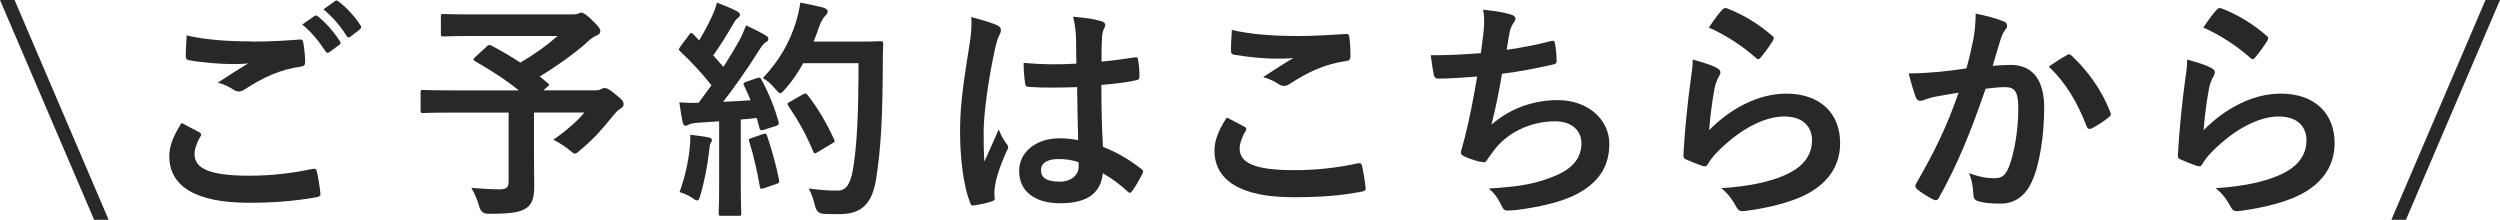 <?xml version="1.0" encoding="UTF-8"?>
<svg id="uuid-59e413c5-8fde-4308-8d8d-1a99b9c255d5" data-name="レイヤー 2" xmlns="http://www.w3.org/2000/svg" viewBox="0 0 34.659 3.047">
  <defs>
    <style>
      .uuid-c0f036d0-88e4-4a30-a3ca-0790bf174581 {
        fill: #282828;
        stroke-width: 0px;
      }
    </style>
  </defs>
  <g id="uuid-c8fb564d-6417-4b30-8e64-61060956e5a9" data-name="テキスト">
    <g>
      <path class="uuid-c0f036d0-88e4-4a30-a3ca-0790bf174581" d="m1.506,3.047h-.201L0,0h.202l1.304,3.047Z"/>
      <path class="uuid-c0f036d0-88e4-4a30-a3ca-0790bf174581" d="m2.763,1.833c.029.016.032.032.017.058-.048.074-.083.179-.083.244,0,.202.208.301.759.301.311,0,.605-.036.868-.093.045-.009.062,0,.067.029.017.061.045.234.052.314.003.029-.017.042-.055.048-.298.054-.593.077-.938.077-.74,0-1.103-.23-1.103-.647,0-.131.048-.269.17-.459.083.042.163.084.246.128Zm.725-1.256c.234,0,.462-.013.667-.029.031-.003.044.01.048.035.013.074.025.164.028.272,0,.045-.016.064-.055.067-.304.045-.525.151-.784.317-.026.019-.055.029-.08.029-.022,0-.045-.006-.067-.02-.064-.042-.132-.077-.225-.103.167-.109.308-.198.42-.266-.07.009-.17.009-.234.009-.131,0-.406-.019-.59-.054-.028-.006-.041-.02-.041-.058,0-.077.006-.17.013-.285.243.058.551.083.9.083Zm.872-.355c.016-.013.028-.01.048.006.099.077.215.205.304.343.014.02.014.035-.009.051l-.135.1c-.022.016-.039.013-.055-.01-.096-.147-.198-.269-.323-.372l.17-.119Zm.285-.208c.019-.013.028-.009.048.006.118.09.233.218.304.33.014.02.017.039-.009.058l-.129.1c-.025.019-.041.01-.054-.01-.087-.138-.189-.259-.321-.368l.161-.116Z"/>
      <path class="uuid-c0f036d0-88e4-4a30-a3ca-0790bf174581" d="m6.747.644c.025-.025.035-.025.064-.013.138.074.272.15.403.237.198-.116.372-.241.516-.369h-1.144c-.314,0-.423.006-.442.006-.028,0-.032-.003-.032-.035v-.24c0-.032.004-.036.032-.036.02,0,.128.006.442.006h1.343c.041,0,.067-.003.083-.009.02-.01.029-.016.045-.016.025,0,.07.022.15.103.097.093.115.122.115.157,0,.029-.019.044-.058.061-.048.022-.08.045-.118.084-.163.147-.423.336-.663.48l.111.093c.026.022.026.025-.009.054l-.052.045h.725c.041,0,.058-.006.073-.016.017-.01.035-.016.048-.016.026,0,.058.006.16.093.1.08.106.099.106.134,0,.026-.013.039-.045.061-.032.019-.062.048-.119.119-.125.157-.259.308-.438.455-.035.032-.055.048-.074.048-.016,0-.035-.016-.076-.051-.062-.051-.157-.112-.222-.141.16-.112.33-.253.43-.378h-.698v.532c0,.234.003.381.003.5,0,.157-.035.24-.103.289-.093.064-.212.083-.535.083q-.1,0-.125-.103c-.025-.089-.064-.186-.109-.256.164.013.295.02.395.02.093,0,.122-.026.122-.115v-.949h-.782c-.285,0-.385.006-.403.006-.032,0-.035-.003-.035-.035v-.25c0-.032.003-.035.035-.035.019,0,.118.006.403.006h.923c-.192-.157-.395-.282-.605-.404-.017-.01-.022-.016-.022-.025,0-.01.006-.02.022-.032l.16-.147Z"/>
      <path class="uuid-c0f036d0-88e4-4a30-a3ca-0790bf174581" d="m10.495,1.083c.038-.013.045-.009.061.02.103.189.183.391.237.58.01.036.003.051-.038.064l-.17.054c-.035.01-.048.006-.055-.022l-.038-.144c-.074.01-.147.016-.222.022v.881c0,.294.007.403.007.419,0,.032-.004.035-.035.035h-.244c-.032,0-.035-.003-.035-.035,0-.019.007-.125.007-.419v-.856l-.302.02c-.054.003-.099.016-.118.025-.017.01-.029.016-.048.016-.022,0-.032-.022-.039-.054-.016-.077-.028-.151-.045-.27.097.006.183.01.267.006l.179-.243c-.131-.164-.275-.321-.432-.468-.014-.013-.02-.019-.02-.029,0-.009.01-.022.022-.042l.118-.157c.013-.02.022-.029.032-.029s.016.006.029.019l.08.084c.063-.106.118-.205.173-.324.041-.086.058-.138.073-.199.087.032.199.077.279.119.028.016.041.032.041.051,0,.016-.013.029-.028.042-.025.019-.039.035-.062.077-.103.176-.183.305-.281.442.048.055.096.106.141.16.074-.115.145-.234.215-.355.038-.071.073-.151.1-.221.096.045.195.093.269.138.029.016.039.029.039.048,0,.022-.01.035-.035.048-.032.019-.059.055-.106.131-.163.26-.34.506-.486.695.124-.006.256-.013.381-.022-.029-.07-.058-.138-.09-.202-.016-.032-.01-.039.032-.055l.147-.051Zm-.933.964c.007-.061.01-.109.007-.179.096.013.183.022.246.035.039.006.055.022.055.039s-.01.029-.02.048c-.009.013-.013.051-.019.103-.02.186-.067.433-.122.615-.013.048-.025.071-.045.071-.016,0-.038-.013-.073-.039-.045-.032-.125-.064-.17-.077.076-.211.121-.41.141-.615Zm1.016-.189c.039-.013.045-.006.058.029.058.173.128.414.164.606.006.035.003.045-.039.058l-.17.058c-.048.016-.051.006-.058-.026-.032-.195-.096-.468-.144-.615-.014-.035-.01-.042.028-.054l.16-.055Zm.558-.983c-.067.122-.147.243-.25.359-.035.038-.051.058-.07.058-.016,0-.035-.02-.067-.058-.058-.071-.115-.119-.173-.151.25-.269.375-.513.458-.775.025-.084.048-.173.061-.272.122.022.247.051.312.067.041.013.067.029.067.051,0,.026-.004.035-.032.064-.025.022-.058.074-.09.164-.022.064-.045.131-.073.195h.605c.23,0,.304-.006.323-.006.032,0,.038.006.038.039-.006.09-.006.176-.006.266-.003.737-.025,1.182-.093,1.605-.052.327-.187.481-.487.487-.067,0-.157.003-.24-.003q-.097-.006-.119-.109c-.019-.086-.054-.183-.089-.243.173.022.281.032.406.029.119,0,.173-.106.205-.276.062-.346.08-.823.08-1.49h-.766Zm-.003.433c.035-.02.045-.013.063.009.142.18.27.401.366.612.016.032.009.042-.029.061l-.202.122c-.035.022-.048.016-.061-.02-.093-.228-.208-.429-.337-.618-.022-.032-.022-.042.02-.064l.18-.103Z"/>
      <path class="uuid-c0f036d0-88e4-4a30-a3ca-0790bf174581" d="m13.829.353c.035.019.048.039.048.064,0,.022-.01.045-.022.071-.022.038-.035.083-.058.176-.105.483-.16.932-.16,1.166,0,.128,0,.276.01.41.063-.147.131-.285.198-.445.045.103.07.147.112.202.013.016.02.029.02.044,0,.016-.007.032-.02.051-.112.253-.15.395-.163.487-.014.09-.007.138-.004.17.004.022-.01.032-.038.042-.061.022-.154.042-.24.055-.035.009-.048.006-.064-.039-.09-.228-.138-.609-.138-.978,0-.308.025-.564.132-1.214.016-.112.035-.25.022-.378.128.032.301.083.365.115Zm1.102.855c-.218.006-.441.013-.659-.003-.042,0-.055-.01-.059-.042-.013-.077-.022-.192-.022-.291.241.022.491.026.731.01,0-.115-.004-.218-.004-.336-.003-.116-.013-.199-.041-.314.186.016.281.029.388.061.035.01.058.026.058.055,0,.016-.007.025-.02.054s-.022.071-.025.112c-.007.109-.007.192-.007.34.15-.013.317-.036.455-.058.039-.01.045.003.052.038.013.058.019.16.019.228,0,.029-.013.045-.035.048-.115.029-.326.054-.493.067,0,.358.007.583.022.858.189.077.353.167.532.308.028.02.031.029.016.064-.042.083-.093.173-.147.247-.01.013-.02.019-.028.019-.01,0-.02-.006-.029-.016-.1-.093-.205-.173-.346-.256-.026.27-.209.417-.587.417-.368,0-.573-.173-.573-.449,0-.263.237-.452.561-.452.083,0,.18.01.257.026-.007-.247-.01-.48-.014-.734Zm-.259.997c-.151,0-.24.055-.24.154s.07.16.259.16c.16,0,.263-.093.263-.208,0-.022,0-.039-.003-.064-.103-.032-.188-.042-.278-.042Z"/>
      <path class="uuid-c0f036d0-88e4-4a30-a3ca-0790bf174581" d="m17.253,1.756c.029.016.032.032.017.058-.048.074-.084.18-.084.244,0,.202.209.301.76.301.311,0,.605-.035.868-.093.045-.01.062,0,.067.029.017.061.045.234.052.314.003.029-.017.042-.055.048-.298.055-.548.077-.955.077-.718,0-1.086-.231-1.086-.647,0-.131.048-.269.17-.458.083.042.163.083.246.128Zm.725-1.256c.233,0,.475-.016.68-.029.031-.003.044.009.048.035.01.074.016.164.016.272,0,.045-.016.064-.055.067-.304.044-.525.15-.785.317-.025.02-.054.029-.08.029-.022,0-.045-.006-.066-.019-.064-.042-.132-.077-.225-.103.166-.109.308-.199.42-.266-.07.01-.17.01-.263.01-.122,0-.382-.022-.562-.055-.028-.006-.041-.019-.041-.058,0-.077.006-.17.013-.285.243.058.551.084.9.084Z"/>
      <path class="uuid-c0f036d0-88e4-4a30-a3ca-0790bf174581" d="m20.568.445c.013-.141.01-.224-.007-.311.183.019.302.042.385.067.042.013.064.032.064.058,0,.016-.013.038-.022.051-.022.029-.048.083-.055.118-.016.087-.029.151-.045.263.16-.022.423-.071.603-.119.045-.013.061-.01.067.032.013.074.022.161.022.237,0,.035-.01.045-.039.051-.275.061-.448.096-.718.131-.044.266-.089.48-.146.705.249-.218.57-.34.919-.34.427,0,.715.276.715.606,0,.282-.118.49-.365.647-.192.125-.468.202-.817.256-.08.013-.157.022-.237.022-.031,0-.054-.016-.08-.077-.051-.106-.099-.167-.173-.228.468-.029.663-.071.92-.176.247-.103.365-.25.365-.452,0-.167-.122-.304-.365-.304-.346,0-.663.16-.843.397-.029.042-.061.08-.09.122-.022.039-.032.051-.061.048-.071-.006-.177-.042-.24-.07-.052-.022-.071-.035-.071-.064,0-.013.004-.035.014-.064.016-.055.028-.103.041-.151.07-.282.115-.519.17-.839-.173.013-.375.029-.538.029-.035,0-.055-.016-.062-.045-.009-.039-.031-.173-.044-.279.249,0,.448-.01.695-.029.016-.112.028-.218.038-.295Z"/>
      <path class="uuid-c0f036d0-88e4-4a30-a3ca-0790bf174581" d="m23.8.942c.035.016.051.036.051.061,0,.016-.006.032-.016.048-.029.051-.052.109-.064.169-.032.164-.063.401-.076.584.294-.298.679-.506,1.069-.506.469,0,.747.272.747.686,0,.35-.208.58-.483.718-.215.109-.545.186-.82.221-.071.01-.1.006-.129-.042-.061-.109-.118-.196-.218-.272.359-.022.667-.084.882-.18.259-.112.378-.279.378-.484,0-.173-.109-.33-.385-.33-.282,0-.622.183-.923.487-.058.058-.1.112-.138.176-.02.032-.032.032-.074.022-.073-.026-.15-.055-.218-.086-.032-.013-.045-.02-.045-.064.02-.372.062-.75.1-1.035.013-.096.029-.18.029-.289.125.035.259.074.333.115Zm.08-.811c.016-.016.035-.025.061-.016.237.093.436.215.628.381.017.013.022.022.022.035,0,.01-.006.022-.016.039-.042.067-.109.16-.163.225-.014.016-.026.025-.036.025-.013,0-.022-.006-.038-.022-.18-.157-.395-.304-.647-.416.077-.115.138-.199.189-.25Z"/>
      <path class="uuid-c0f036d0-88e4-4a30-a3ca-0790bf174581" d="m27.358.545c.017-.096.032-.221.032-.356.167.035.257.058.385.106.032.009.051.035.051.064,0,.016-.006.032-.022.048-.031.042-.048.077-.063.122-.042.131-.074.25-.115.384.086-.009.183-.013.25-.013.301,0,.464.205.464.593,0,.378-.063.798-.173,1.029-.093.205-.246.301-.433.301-.153,0-.246-.013-.317-.036-.038-.013-.058-.042-.058-.089-.009-.103-.016-.192-.061-.298.145.055.253.071.353.071.105,0,.153-.039.205-.17.067-.18.125-.484.125-.795,0-.227-.042-.298-.183-.298-.077,0-.177.01-.27.022-.211.615-.394,1.058-.644,1.506-.02.042-.045.048-.084.029-.058-.029-.183-.105-.221-.141-.016-.016-.025-.029-.025-.048,0-.009.003-.022.013-.035.256-.445.423-.785.586-1.256-.125.019-.228.038-.313.054-.084.016-.135.035-.177.051-.045.016-.083.01-.103-.042-.028-.074-.063-.189-.099-.33.141,0,.281-.01.423-.022.135-.013.253-.029.378-.048.051-.183.073-.295.096-.404Zm1.305.214c.022-.013.038-.006.061.016.218.205.413.471.532.779.013.029.01.045-.013.064-.055.051-.177.128-.24.16-.032.016-.064.013-.074-.025-.128-.336-.295-.612-.525-.83.08-.054.173-.119.26-.164Z"/>
      <path class="uuid-c0f036d0-88e4-4a30-a3ca-0790bf174581" d="m30.655.942c.035.016.051.036.051.061,0,.016-.006.032-.016.048-.029.051-.052.109-.064.169-.032.164-.063.401-.076.584.294-.298.679-.506,1.069-.506.469,0,.747.272.747.686,0,.35-.208.58-.483.718-.215.109-.545.186-.82.221-.071.01-.1.006-.129-.042-.061-.109-.118-.196-.218-.272.359-.022.667-.084.882-.18.259-.112.378-.279.378-.484,0-.173-.109-.33-.385-.33-.282,0-.622.183-.923.487-.058.058-.1.112-.138.176-.02.032-.032.032-.074.022-.073-.026-.15-.055-.218-.086-.032-.013-.045-.02-.045-.064.02-.372.062-.75.1-1.035.013-.096.029-.18.029-.289.125.035.259.074.333.115Zm.08-.811c.016-.016.035-.025.061-.016.237.093.436.215.628.381.017.013.022.022.022.035,0,.01-.006.022-.016.039-.042.067-.109.16-.163.225-.014.016-.026.025-.036.025-.013,0-.022-.006-.038-.022-.18-.157-.395-.304-.647-.416.077-.115.138-.199.189-.25Z"/>
      <path class="uuid-c0f036d0-88e4-4a30-a3ca-0790bf174581" d="m33.355,3.047h-.202l1.305-3.047h.201l-1.304,3.047Z"/>
    </g>
  </g>
</svg>